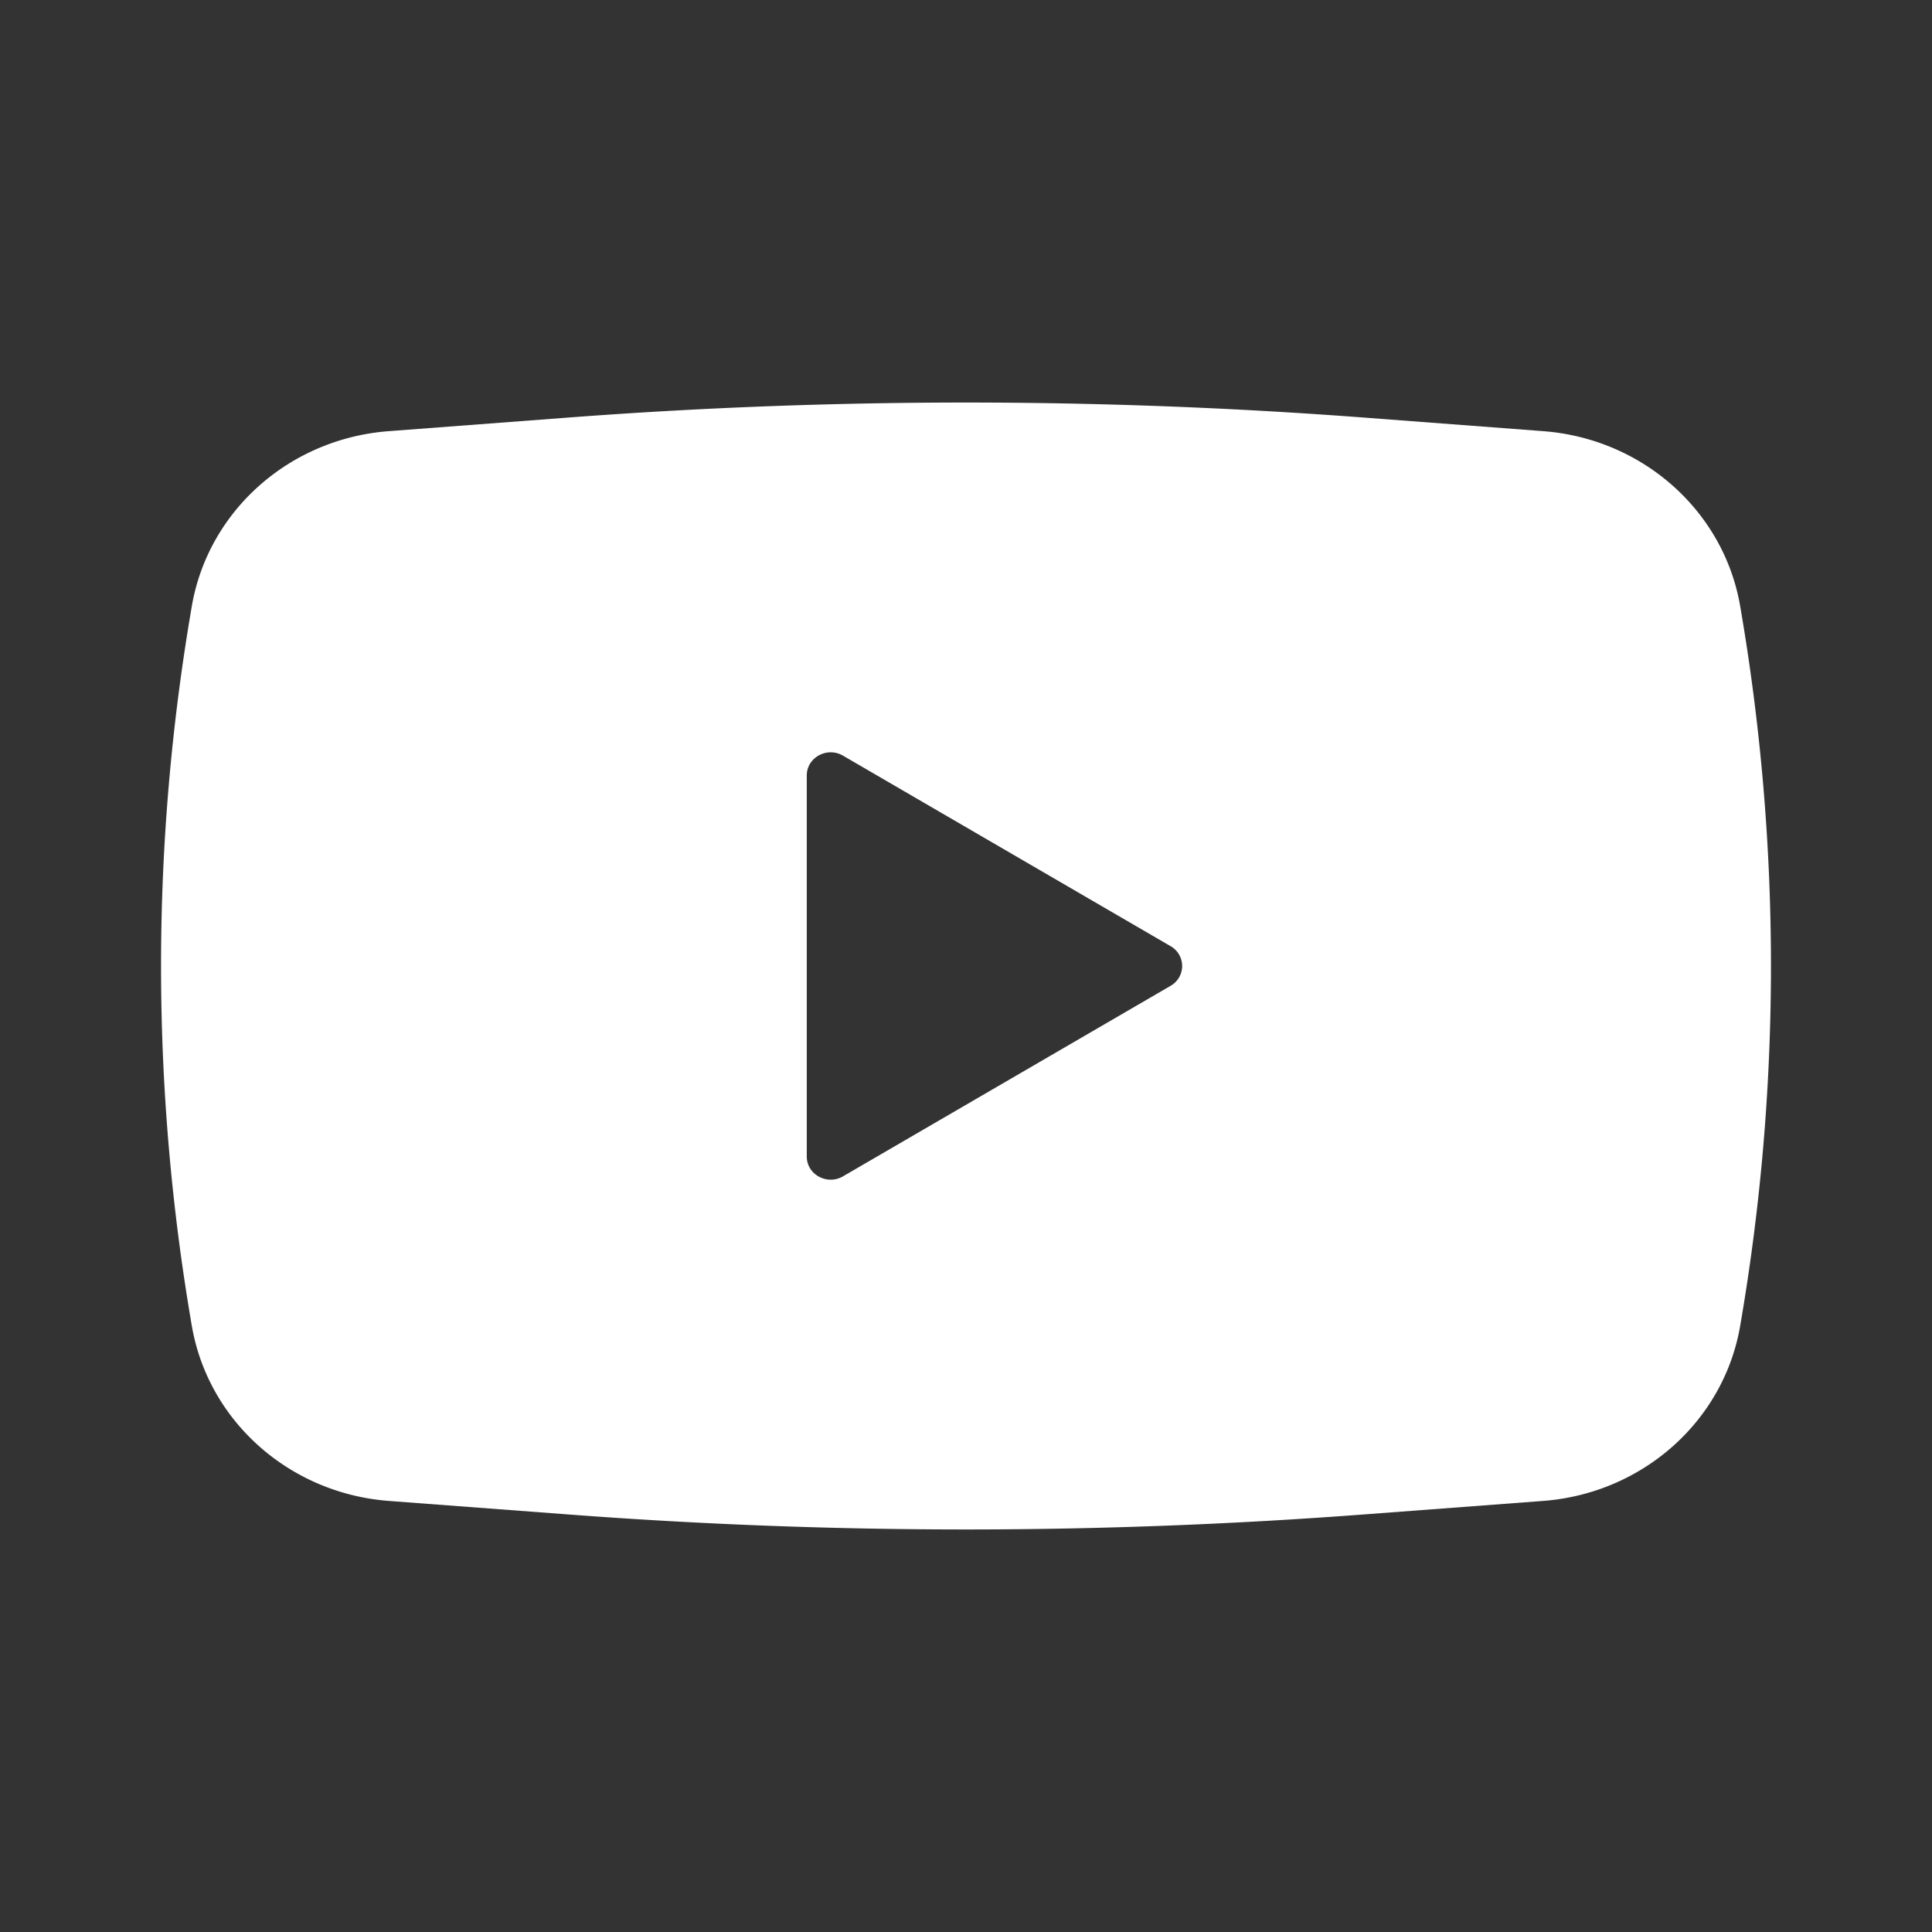 <svg width="24" height="24" viewBox="0 0 24 24" xmlns="http://www.w3.org/2000/svg">
    <rect x="0" y="0" width="24" height="24" fill="#333333" stroke="none"/>
    <path d="m16.954 5.188 2.216.168c1.234.093 2.243.99 2.447 2.173.51 2.96.51 5.982 0 8.942-.204 1.184-1.213 2.08-2.447 2.174l-2.216.167c-3.297.25-6.61.25-9.908 0l-2.216-.167c-1.234-.094-2.243-.99-2.447-2.174-.51-2.96-.51-5.982 0-8.942.204-1.184 1.213-2.08 2.447-2.173l2.216-.168c3.298-.25 6.61-.25 9.908 0zm-6.482 4.199c-.198-.115-.45.023-.45.246v4.734c0 .223.252.361.45.246l4.07-2.367a.283.283 0 0 0 0-.492z" fill="#FFFFFF" fill-rule="nonzero"/>
</svg>